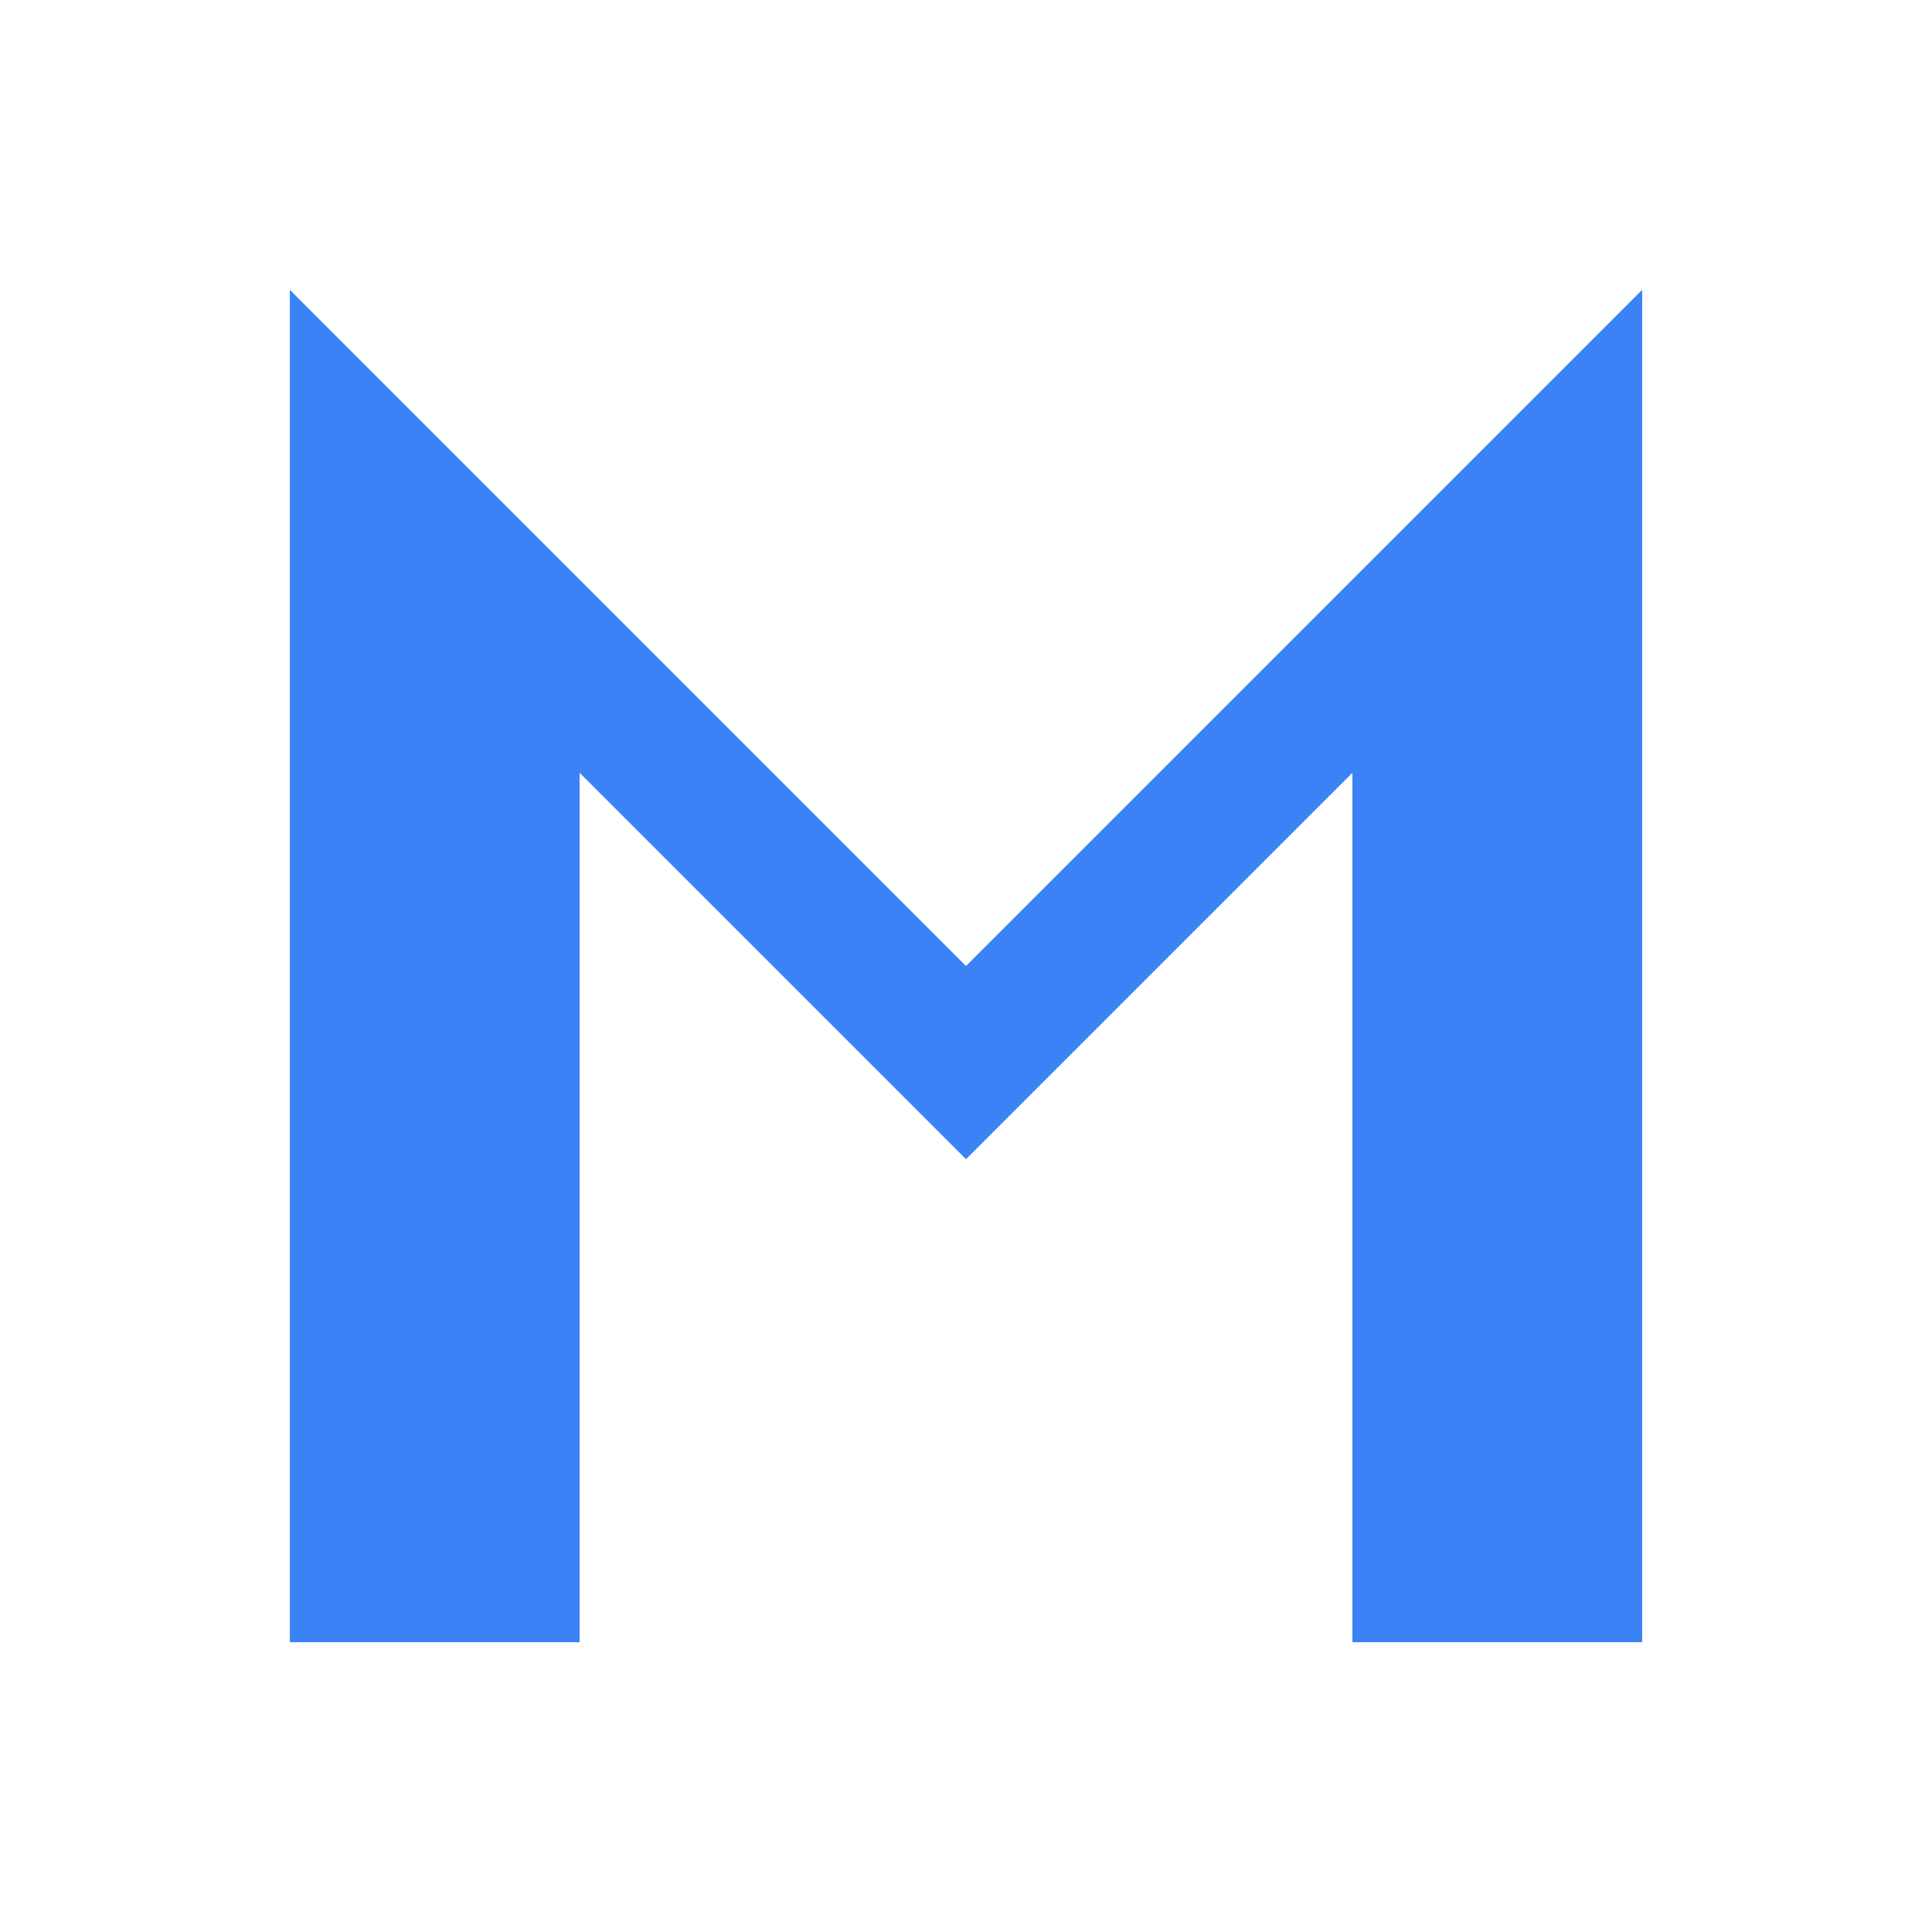 <svg width="200" height="200" viewBox="0 0 200 200" fill="none" xmlns="http://www.w3.org/2000/svg">
  <!-- Simple M -->
  <path d="M30 170 L30 30 L100 100 L170 30 L170 170 L140 170 L140 80 L100 120 L60 80 L60 170 Z" fill="#3B82F6"/>
</svg>
